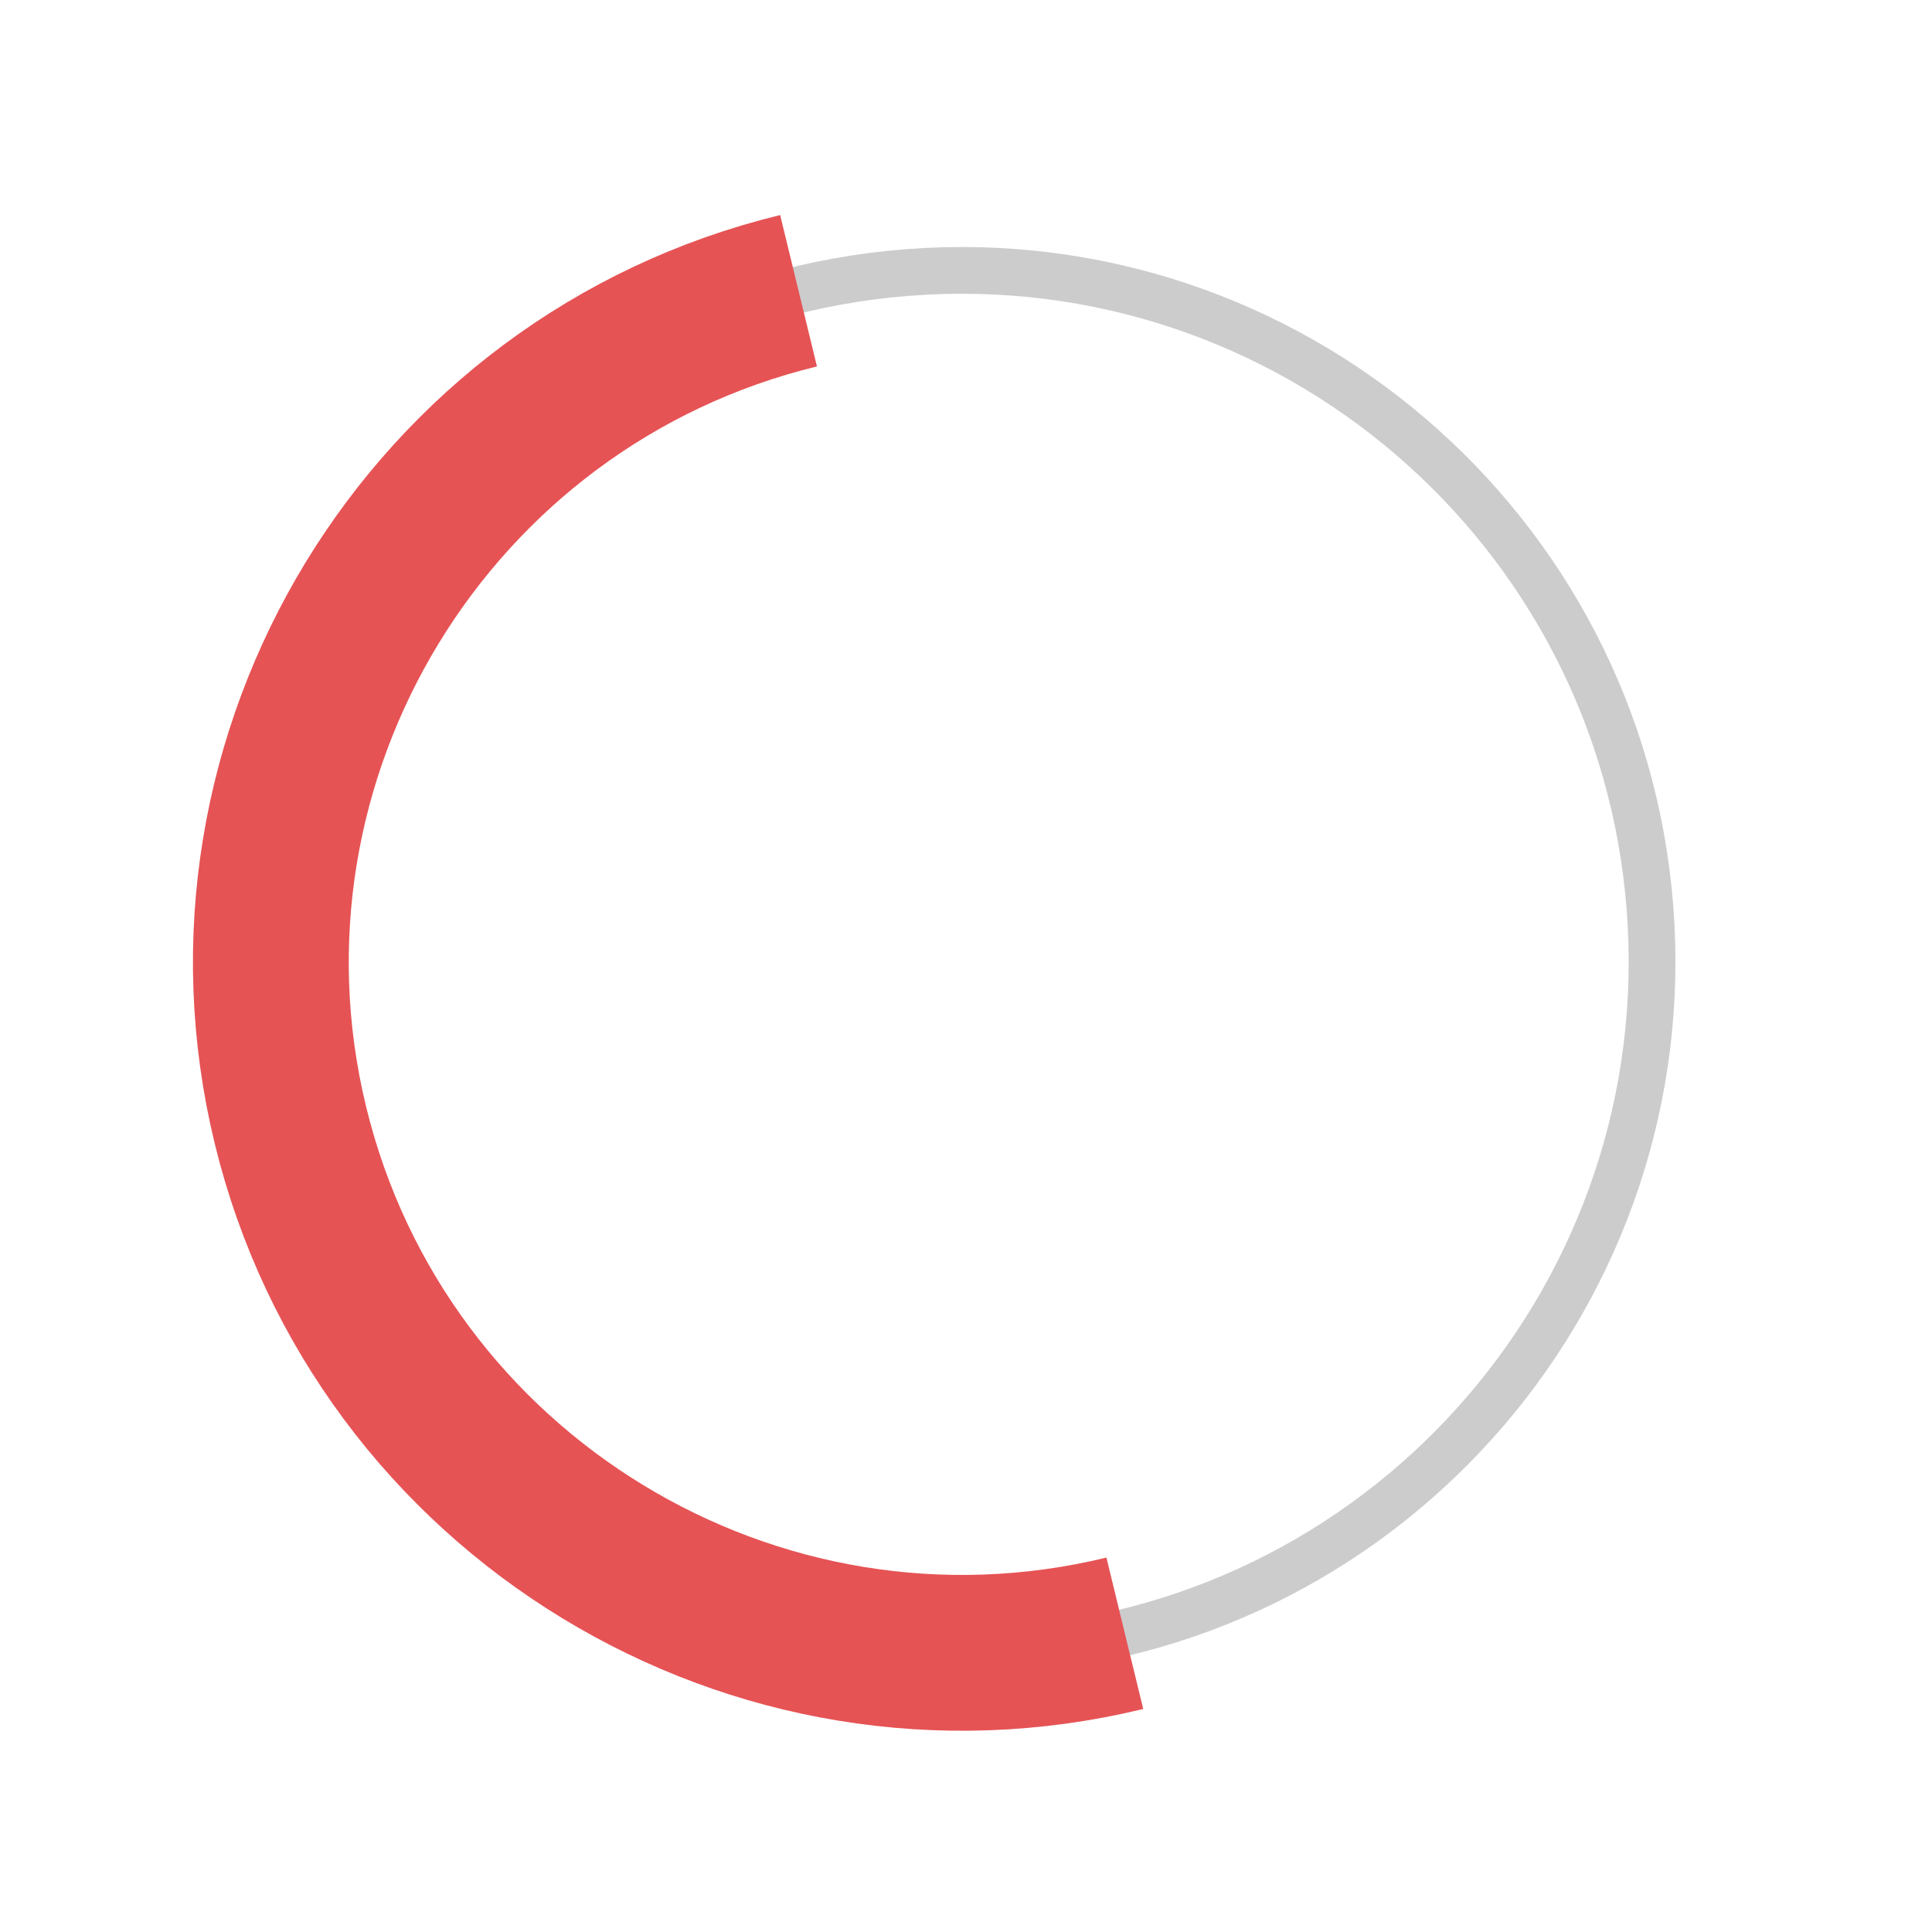 <svg width="124" height="124" viewBox="0 0 124 124" fill="none" xmlns="http://www.w3.org/2000/svg">
<path d="M105.898 58.26C104.002 33.846 82.673 15.592 58.26 17.489C33.846 19.385 15.593 40.713 17.489 65.127C19.386 89.54 40.714 107.794 65.127 105.897C89.54 104.001 107.794 82.673 105.898 58.26Z" stroke="#CCCCCC" stroke-width="3" stroke-miterlimit="10"/>
<path d="M72.194 104.827C48.457 110.595 24.409 95.951 18.64 72.215C12.872 48.478 27.516 24.43 51.253 18.661" stroke="#E65355" stroke-width="10" stroke-miterlimit="10"/>
</svg>
